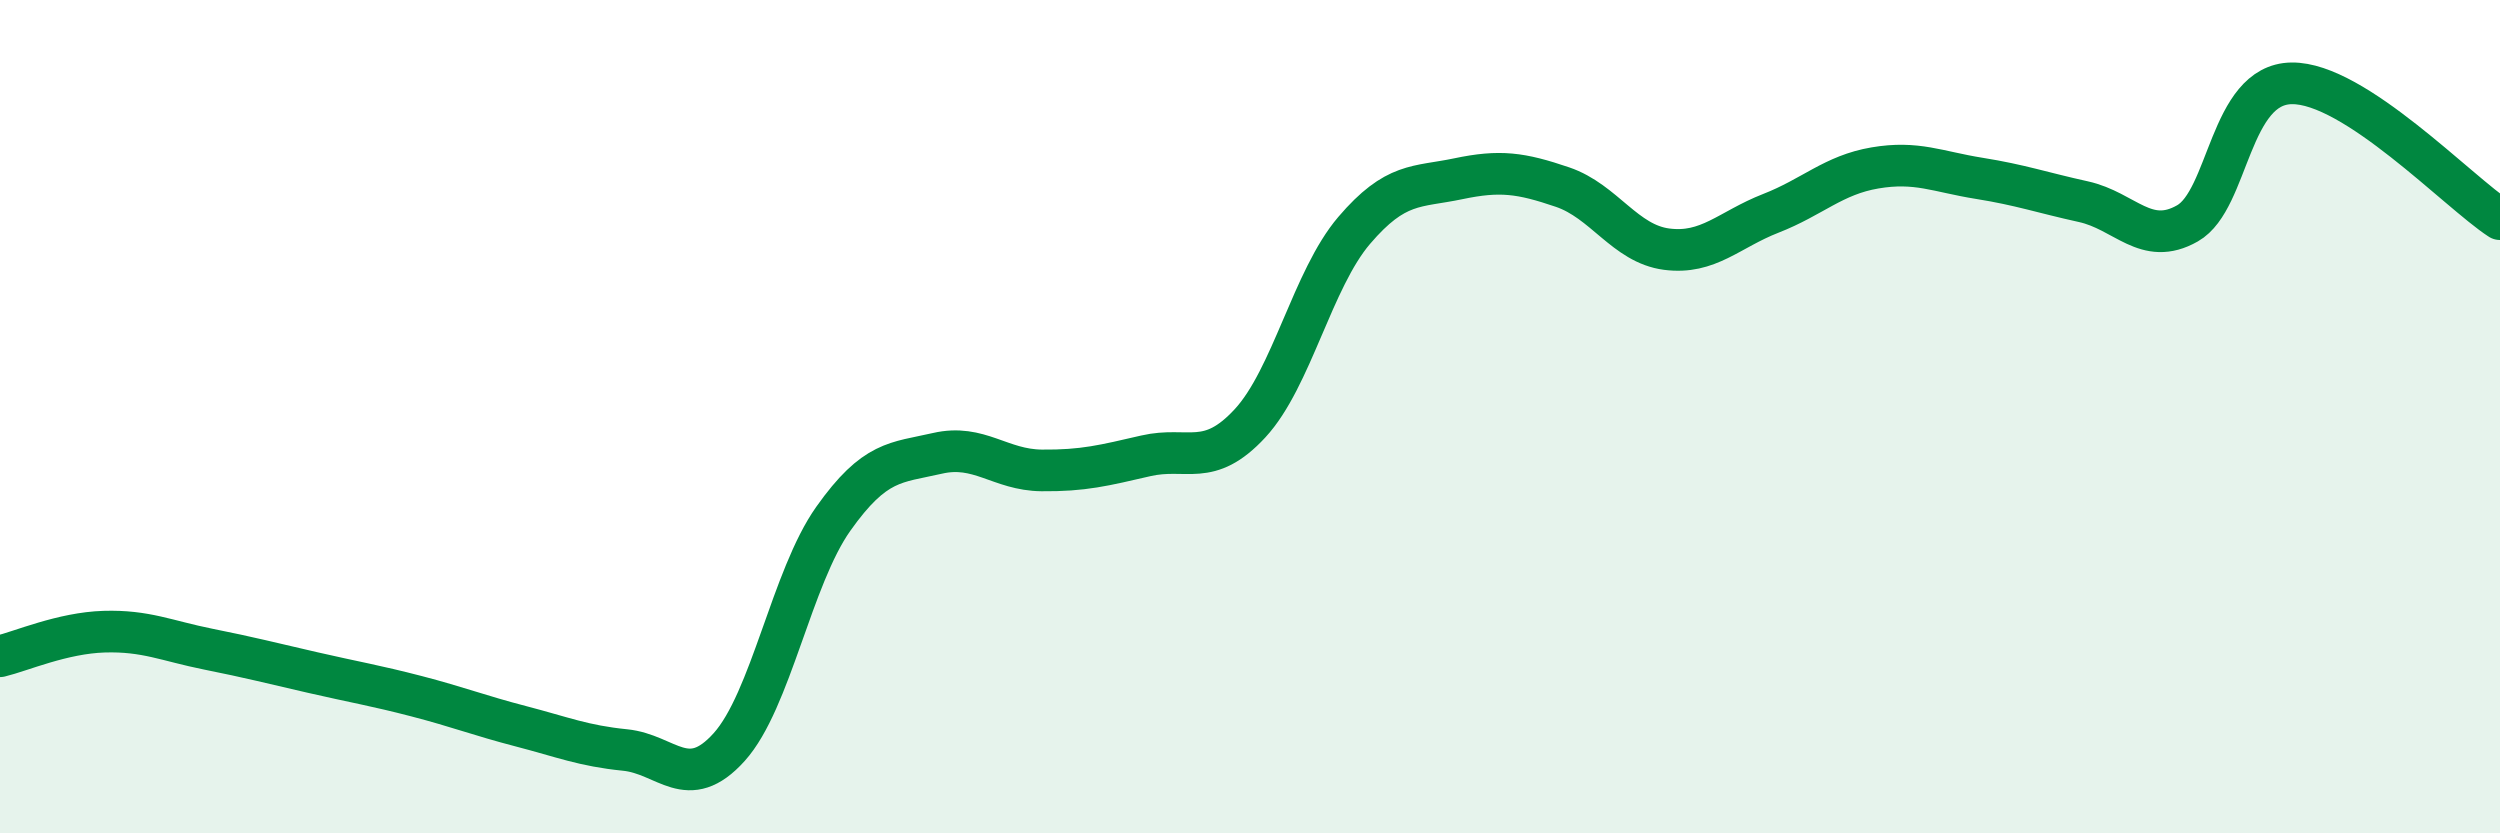 
    <svg width="60" height="20" viewBox="0 0 60 20" xmlns="http://www.w3.org/2000/svg">
      <path
        d="M 0,15.75 C 0.5,15.63 1.5,15.19 2.5,15.16 C 3.5,15.13 4,15.38 5,15.58 C 6,15.78 6.5,15.91 7.5,16.14 C 8.5,16.37 9,16.45 10,16.71 C 11,16.97 11.5,17.17 12.5,17.43 C 13.5,17.69 14,17.9 15,18 C 16,18.1 16.5,19.04 17.5,17.93 C 18.5,16.82 19,13.86 20,12.45 C 21,11.04 21.5,11.11 22.5,10.88 C 23.5,10.65 24,11.28 25,11.29 C 26,11.3 26.5,11.17 27.5,10.94 C 28.5,10.71 29,11.24 30,10.16 C 31,9.08 31.5,6.7 32.5,5.53 C 33.5,4.36 34,4.5 35,4.29 C 36,4.08 36.5,4.15 37.5,4.49 C 38.5,4.83 39,5.85 40,5.98 C 41,6.11 41.5,5.51 42.5,5.12 C 43.5,4.73 44,4.2 45,4.03 C 46,3.86 46.5,4.12 47.5,4.28 C 48.5,4.44 49,4.62 50,4.84 C 51,5.06 51.5,5.93 52.5,5.36 C 53.5,4.79 53.5,2.02 55,2 C 56.5,1.98 59,4.61 60,5.26L60 20L0 20Z"
        fill="#008740"
        opacity="0.1"
        stroke-linecap="round"
        stroke-linejoin="round"
      />
      <path
        d="M 0,15.75 C 0.5,15.63 1.5,15.19 2.5,15.16 C 3.5,15.13 4,15.38 5,15.58 C 6,15.78 6.5,15.91 7.5,16.14 C 8.5,16.37 9,16.45 10,16.71 C 11,16.97 11.5,17.17 12.5,17.43 C 13.5,17.69 14,17.9 15,18 C 16,18.1 16.5,19.04 17.5,17.93 C 18.5,16.82 19,13.86 20,12.45 C 21,11.04 21.5,11.11 22.5,10.88 C 23.5,10.65 24,11.28 25,11.29 C 26,11.3 26.5,11.17 27.5,10.94 C 28.5,10.71 29,11.24 30,10.16 C 31,9.08 31.5,6.7 32.5,5.53 C 33.5,4.36 34,4.5 35,4.29 C 36,4.08 36.5,4.15 37.5,4.49 C 38.5,4.83 39,5.85 40,5.98 C 41,6.11 41.5,5.51 42.5,5.12 C 43.5,4.73 44,4.2 45,4.03 C 46,3.86 46.5,4.12 47.5,4.28 C 48.5,4.44 49,4.62 50,4.84 C 51,5.06 51.5,5.93 52.5,5.36 C 53.5,4.79 53.5,2.02 55,2 C 56.5,1.98 59,4.61 60,5.26"
        stroke="#008740"
        stroke-width="1"
        fill="none"
        stroke-linecap="round"
        stroke-linejoin="round"
      />
    </svg>
  